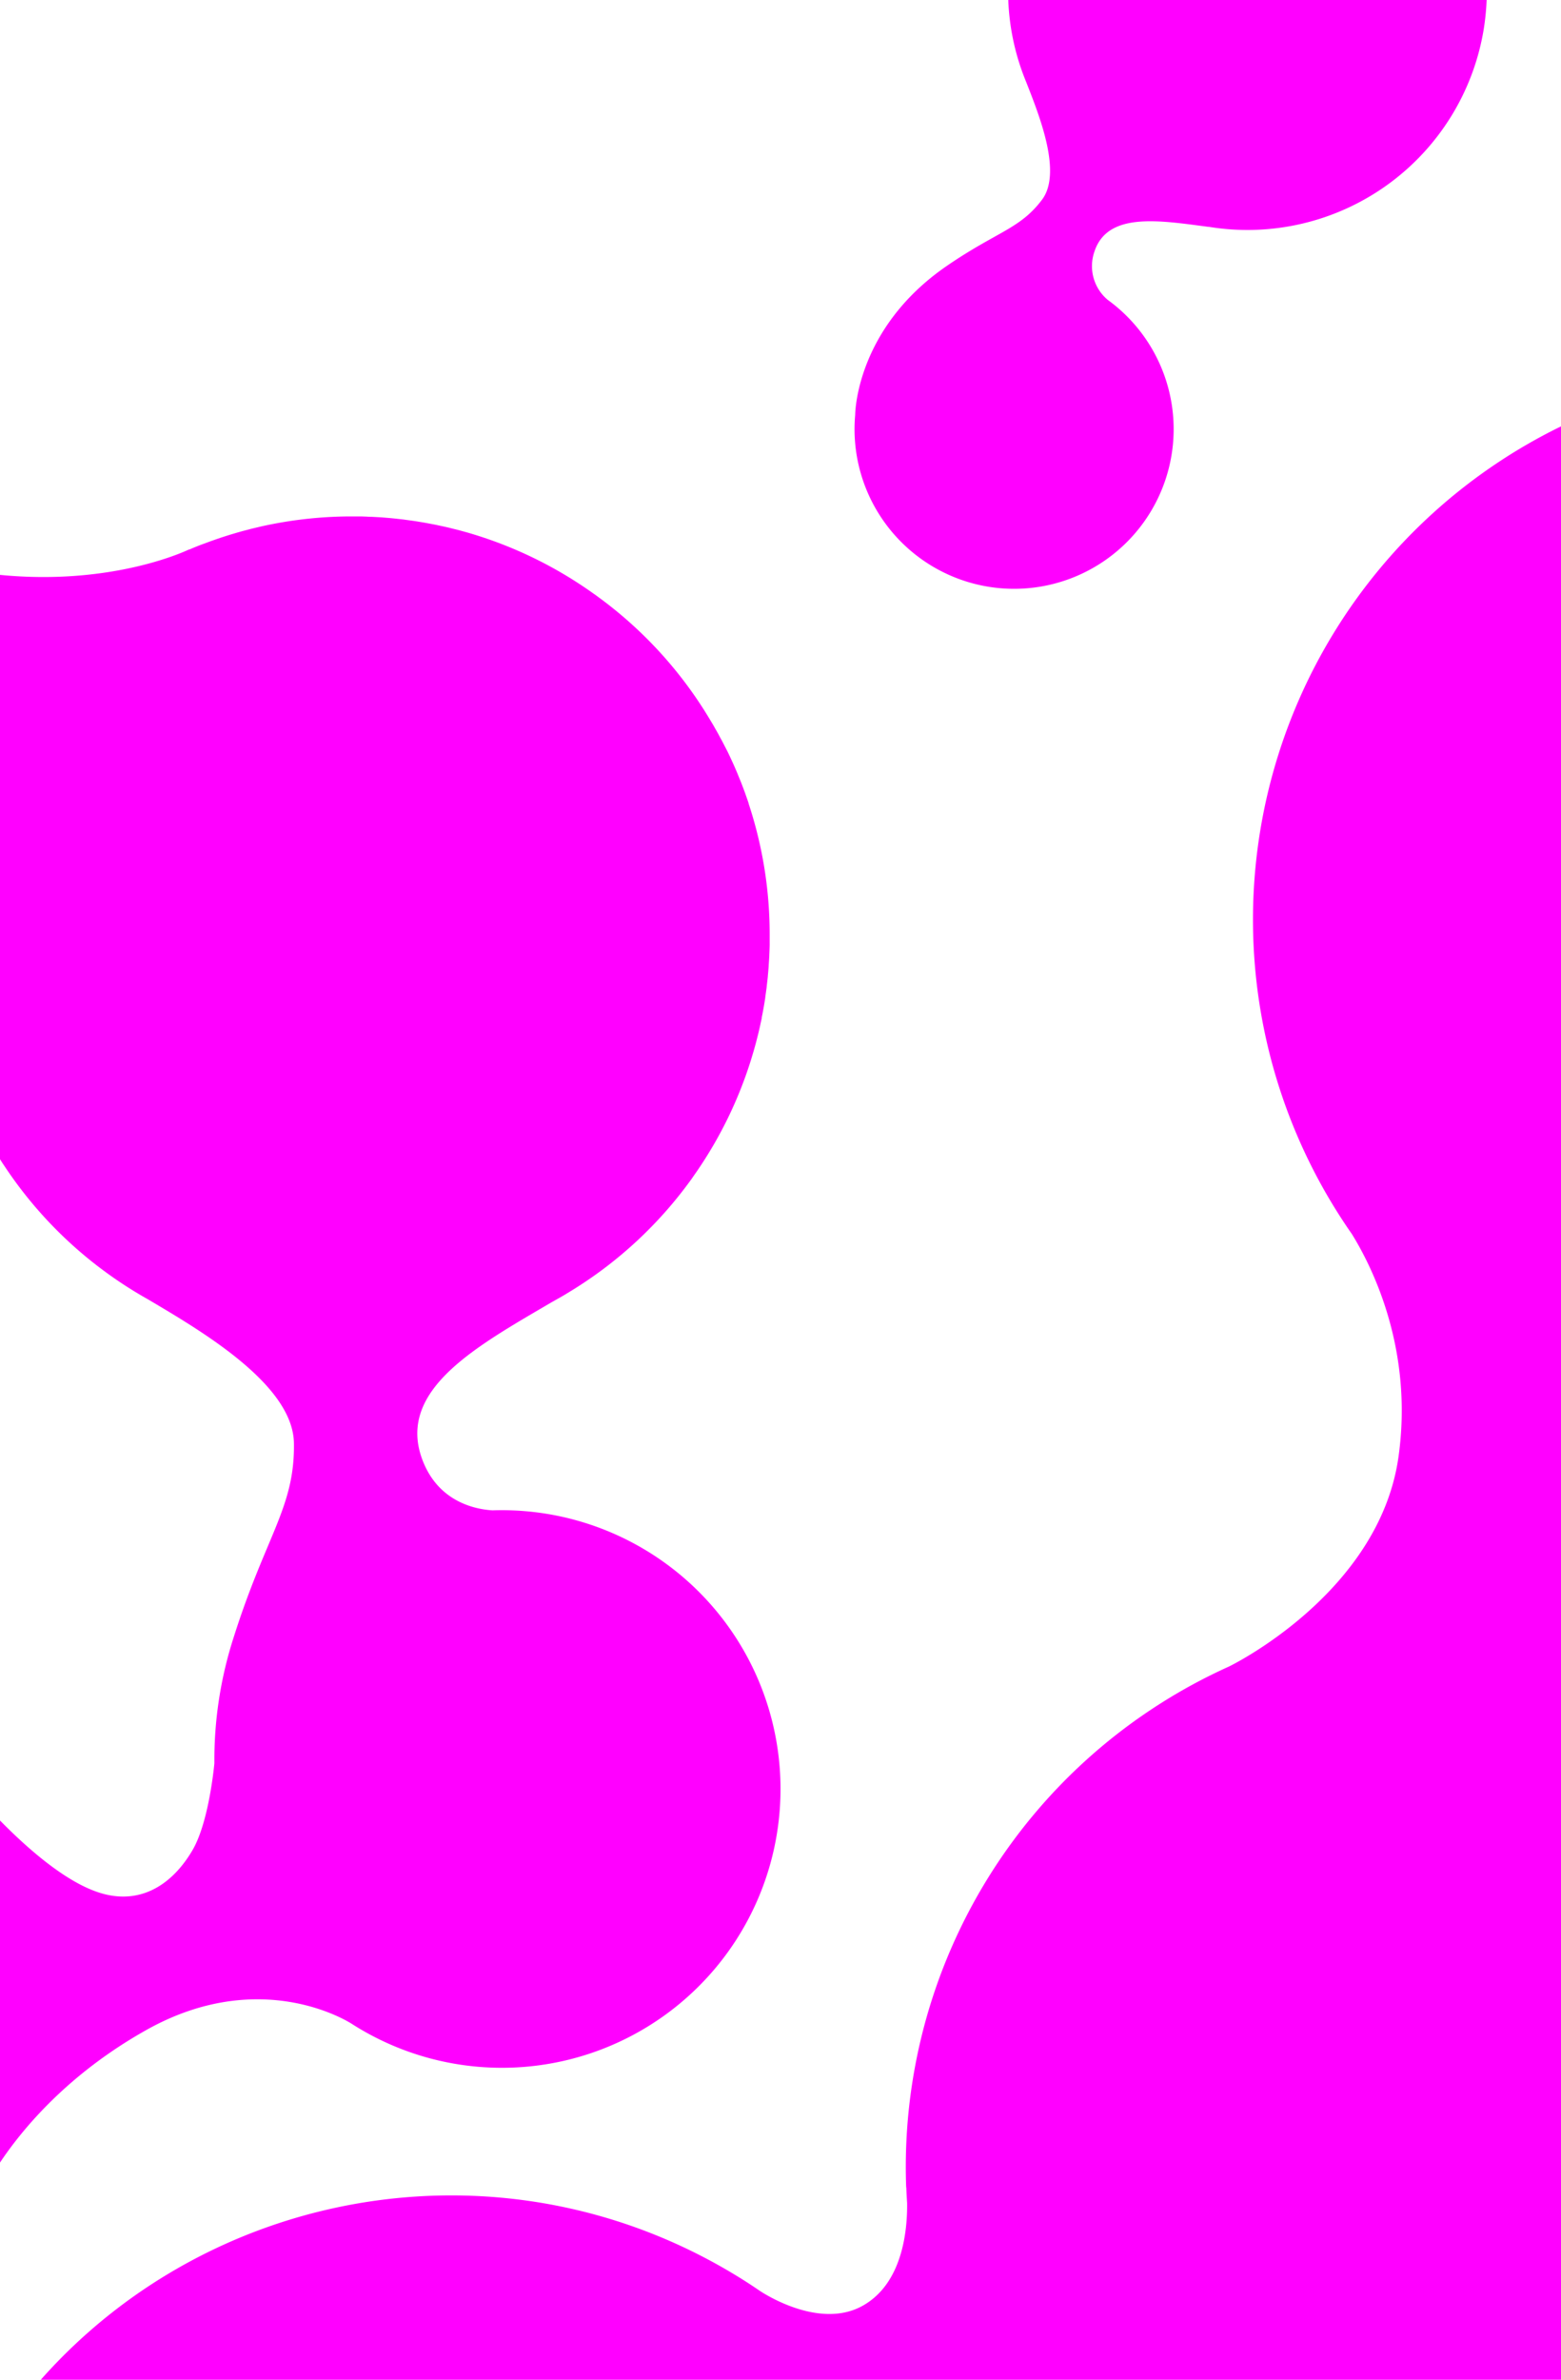 <svg xmlns="http://www.w3.org/2000/svg" viewBox="0 0 533 812"><defs><style>.cls-1{fill:#f0f;}</style></defs><path class="cls-1" d="M344.27,0a81.21,81.21,0,0,0,6.1,27.94h0c4.35,11.12,12.43,30.92,5.42,40.21-7.53,10-15.27,10.77-32.5,22.58C292,112.21,292,141.56,292,141.56h0a54.48,54.48,0,1,0,86.26-39.22A15,15,0,0,1,373.64,86c4.4-13.77,22-10.83,38.91-8.6l.21,0A81.74,81.74,0,0,0,506.61,10a85.36,85.36,0,0,0,1-10Z"/><path class="cls-1" d="M533,812V145.48a187.27,187.27,0,0,0-74.74,270.65h0l0,0q1.62,2.49,3.32,4.92c6.79,10.94,21.1,39.13,15.95,75.93-6.56,46.9-57.93,71.67-57.93,71.67h0A187.3,187.3,0,0,0,309.4,746.08l0-.07s0,.2.06.52c.06,1.72.16,3.44.27,5.15.12,9.25-1.49,27.33-15.06,35-15.31,8.7-35.36-5.11-35.36-5.11v0c-2.27-1.55-4.57-3.06-6.93-4.51C173.73,728.5,73.2,745.1,13.92,812Z"/><path class="cls-1" d="M168.07,515.34c-5.85-.37-18.57-2.9-23.93-17.47-8.71-23.69,18.68-38.55,44.34-53.61l.34-.18.71-.41c.52-.28,1-.57,1.54-.86l1.73-1,1-.62c.73-.44,1.46-.88,2.18-1.33l.4-.25a141.86,141.86,0,0,0,39.29-36.7l.44-.6,1-1.45,1.09-1.56.32-.48a141.78,141.78,0,0,0,17.7-36.53v0c.27-.85.52-1.7.78-2.56l.3-1c.18-.61.35-1.23.52-1.84s.33-1.2.48-1.8c.11-.42.22-.84.32-1.26.21-.81.41-1.62.6-2.44l.18-.78c.22-1,.43-2,.64-2.94a1.89,1.89,0,0,1,.05-.23,1.7,1.7,0,0,1,0-.22c.22-1.08.43-2.17.62-3.26,0-.08,0-.16.05-.25.2-1.13.38-2.26.55-3.39l0-.18c.17-1.14.33-2.29.48-3.44,0-.05,0-.1,0-.15q.21-1.71.39-3.42a1.1,1.1,0,0,1,0-.18c.11-1.13.21-2.25.29-3.38,0-.07,0-.14,0-.22.08-1.1.15-2.21.21-3.32,0-.08,0-.17,0-.26.05-1.1.1-2.2.12-3.3a2.35,2.35,0,0,0,0-.26c0-1.13,0-2.26,0-3.39v-.15a141.85,141.85,0,0,0-7.19-44.49.56.56,0,0,1,0-.12c-.29-.87-.59-1.73-.9-2.59-.09-.26-.17-.51-.27-.77-.25-.71-.52-1.42-.79-2.13-.15-.4-.3-.81-.46-1.21-.23-.6-.47-1.19-.72-1.79s-.41-1-.62-1.53l-.66-1.54c-.25-.59-.51-1.18-.77-1.76s-.42-.92-.63-1.37c-.29-.64-.58-1.27-.88-1.89-.2-.43-.41-.86-.62-1.28l-1-1.93-.66-1.28-1-1.84-.37-.7-.4-.71c-.29-.52-.58-1-.88-1.55s-.65-1.14-1-1.71l-.65-1.08c-.43-.72-.86-1.42-1.3-2.13-.1-.15-.2-.31-.29-.47a142,142,0,0,0-34.22-37.42l-.18-.14c-.6-.46-1.21-.9-1.81-1.34l-1.16-.86-.85-.59A141.43,141.43,0,0,0,160.6,182l-.2-.06c-.85-.25-1.71-.49-2.57-.72l-1-.28-2-.5-1.69-.42-1.49-.34-2.19-.47-.59-.13-.57-.11-2.48-.47-1-.18-2.57-.43-1-.15-2.55-.35-1-.14-2.42-.27-1.16-.12c-.75-.08-1.49-.14-2.23-.2l-1.36-.11c-.65-.05-1.3-.08-2-.12l-1.62-.09c-.53,0-1.07,0-1.61-.06l-1.94-.07h-1.15c-.8,0-1.6,0-2.39,0h-.48a141.61,141.61,0,0,0-30.62,3.52l-.31.08c-1,.24-2.06.48-3.08.74l-.89.24c-.84.22-1.67.43-2.5.67l-.92.26-2.46.73-.86.27c-.84.27-1.68.53-2.51.81l-.76.26-2.61.91-.64.24-2.72,1-.53.21c-.94.37-1.88.75-2.81,1.15l-.44.18-.1.05,0-.07S39.18,200,0,196.16V395.53l0,0c.38.61.77,1.22,1.17,1.82l.42.62a141.77,141.77,0,0,0,31.7,34l.87.66,1.15.86,1.81,1.33.22.15a142.2,142.2,0,0,0,13.19,8.38c18.07,10.71,49.52,29,49.83,49.06.34,21.81-9.45,31.22-20.49,66a136.18,136.18,0,0,0-6.67,43.23h0s-1.74,19.74-7.39,29.51c-6.21,10.71-16.24,18.35-29.55,15.29C24.55,643.75,10.93,632.29,0,621.17V737.89c7.74-11.59,23.22-30.22,49.94-45.22,39.73-22.3,70.19-2.1,70.19-2.1h0a95.13,95.13,0,1,0,47.94-175.22Z"/></svg>
